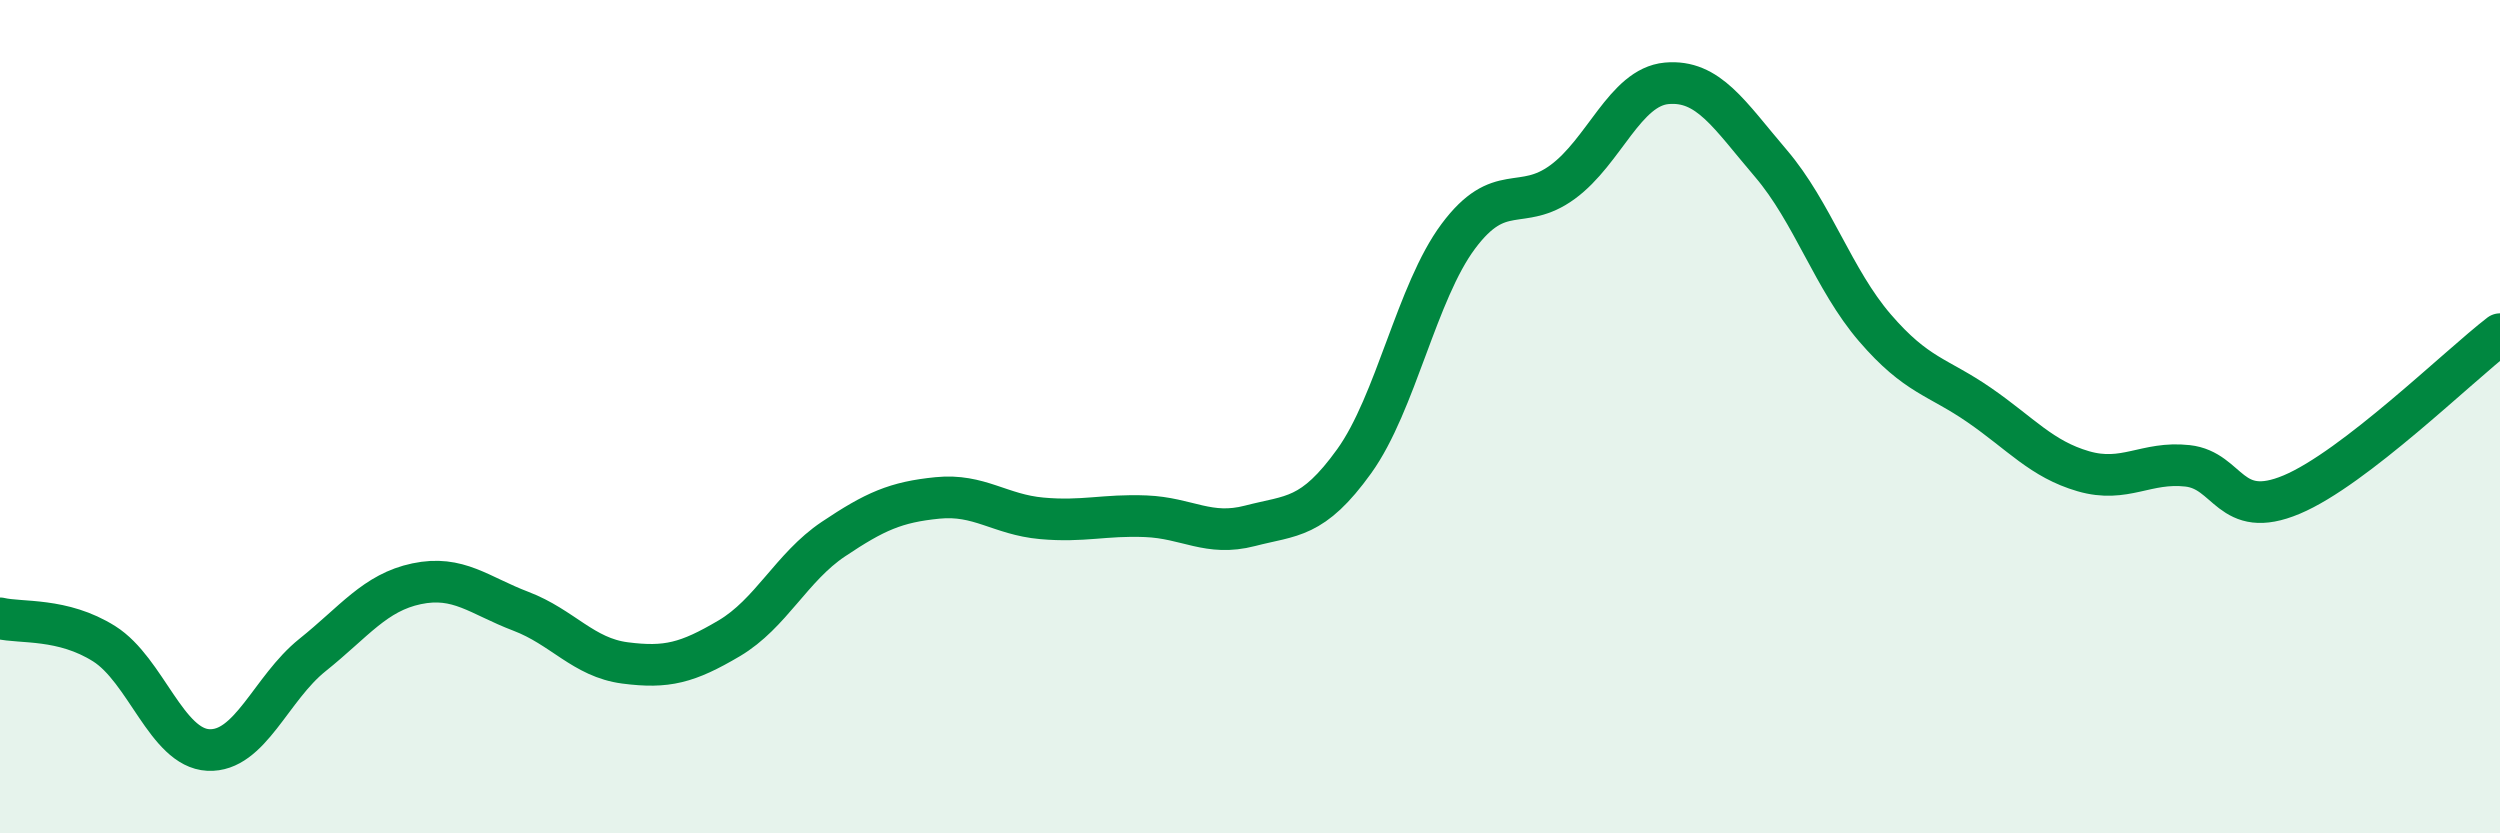 
    <svg width="60" height="20" viewBox="0 0 60 20" xmlns="http://www.w3.org/2000/svg">
      <path
        d="M 0,14.84 C 0.5,14.96 1.5,14.82 2.5,15.45 C 3.5,16.08 4,17.95 5,18 C 6,18.05 6.5,16.52 7.5,15.72 C 8.5,14.92 9,14.22 10,14.01 C 11,13.8 11.5,14.29 12.5,14.67 C 13.5,15.05 14,15.78 15,15.91 C 16,16.04 16.5,15.91 17.5,15.32 C 18.5,14.73 19,13.61 20,12.94 C 21,12.27 21.5,12.05 22.5,11.95 C 23.5,11.85 24,12.35 25,12.44 C 26,12.53 26.5,12.35 27.5,12.39 C 28.5,12.43 29,12.88 30,12.62 C 31,12.36 31.5,12.46 32.5,11.07 C 33.5,9.68 34,7.01 35,5.67 C 36,4.33 36.5,5.1 37.5,4.37 C 38.5,3.64 39,2.09 40,2 C 41,1.91 41.5,2.75 42.5,3.92 C 43.5,5.09 44,6.71 45,7.87 C 46,9.03 46.5,9.03 47.5,9.72 C 48.5,10.41 49,11.02 50,11.31 C 51,11.6 51.5,11.07 52.5,11.18 C 53.5,11.29 53.5,12.5 55,11.87 C 56.5,11.24 59,8.79 60,8.02L60 20L0 20Z"
        fill="#008740"
        opacity="0.1"
        stroke-linecap="round"
        stroke-linejoin="round"
      />
      <path
        d="M 0,14.84 C 0.5,14.96 1.5,14.82 2.5,15.45 C 3.5,16.08 4,17.95 5,18 C 6,18.05 6.5,16.52 7.5,15.72 C 8.5,14.92 9,14.22 10,14.01 C 11,13.8 11.5,14.29 12.5,14.67 C 13.5,15.05 14,15.78 15,15.91 C 16,16.04 16.5,15.91 17.5,15.32 C 18.5,14.73 19,13.61 20,12.94 C 21,12.27 21.5,12.05 22.5,11.95 C 23.5,11.85 24,12.35 25,12.44 C 26,12.53 26.5,12.35 27.5,12.39 C 28.5,12.43 29,12.88 30,12.62 C 31,12.36 31.5,12.46 32.5,11.07 C 33.5,9.68 34,7.01 35,5.67 C 36,4.33 36.5,5.1 37.5,4.37 C 38.5,3.64 39,2.09 40,2 C 41,1.91 41.5,2.75 42.5,3.92 C 43.5,5.09 44,6.71 45,7.87 C 46,9.03 46.5,9.03 47.5,9.72 C 48.5,10.41 49,11.02 50,11.31 C 51,11.6 51.5,11.07 52.5,11.18 C 53.5,11.29 53.5,12.5 55,11.87 C 56.5,11.24 59,8.79 60,8.02"
        stroke="#008740"
        stroke-width="1"
        fill="none"
        stroke-linecap="round"
        stroke-linejoin="round"
      />
    </svg>
  